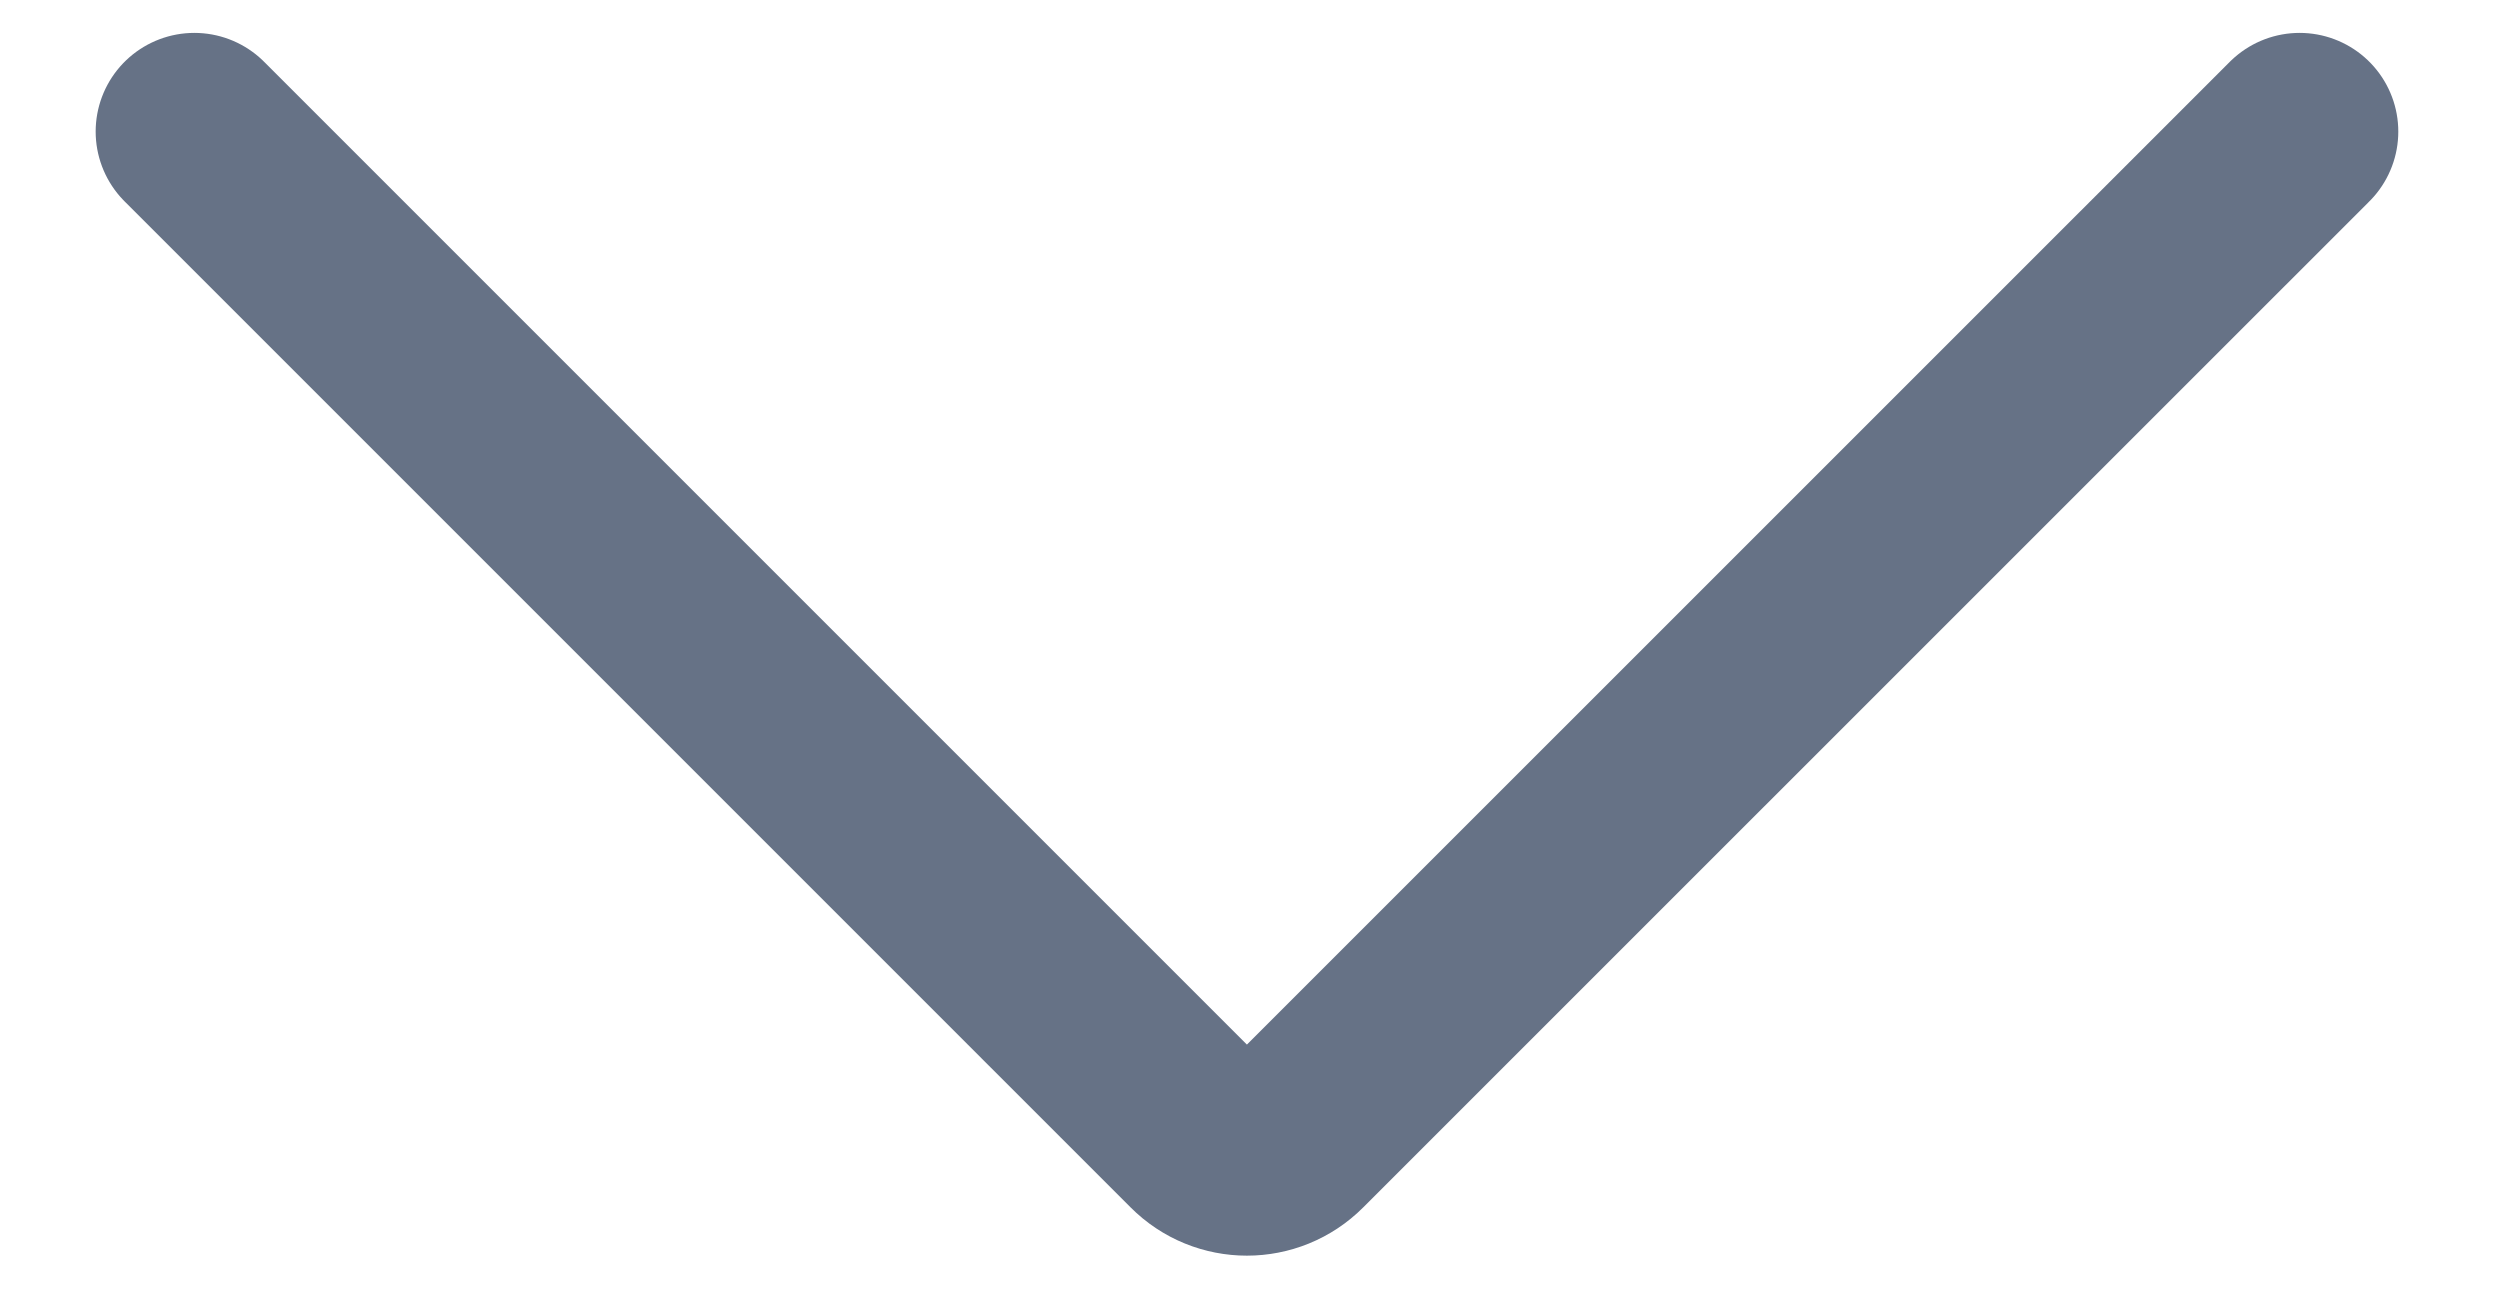 <svg width="19" height="10" viewBox="0 0 19 10" fill="none" xmlns="http://www.w3.org/2000/svg">
<path d="M17.477 1L9.83 8.646C9.635 8.842 9.318 8.842 9.123 8.646L1.477 1" stroke="#667286" stroke-width="1.5" stroke-linecap="round" stroke-linejoin="round"/>
</svg>
